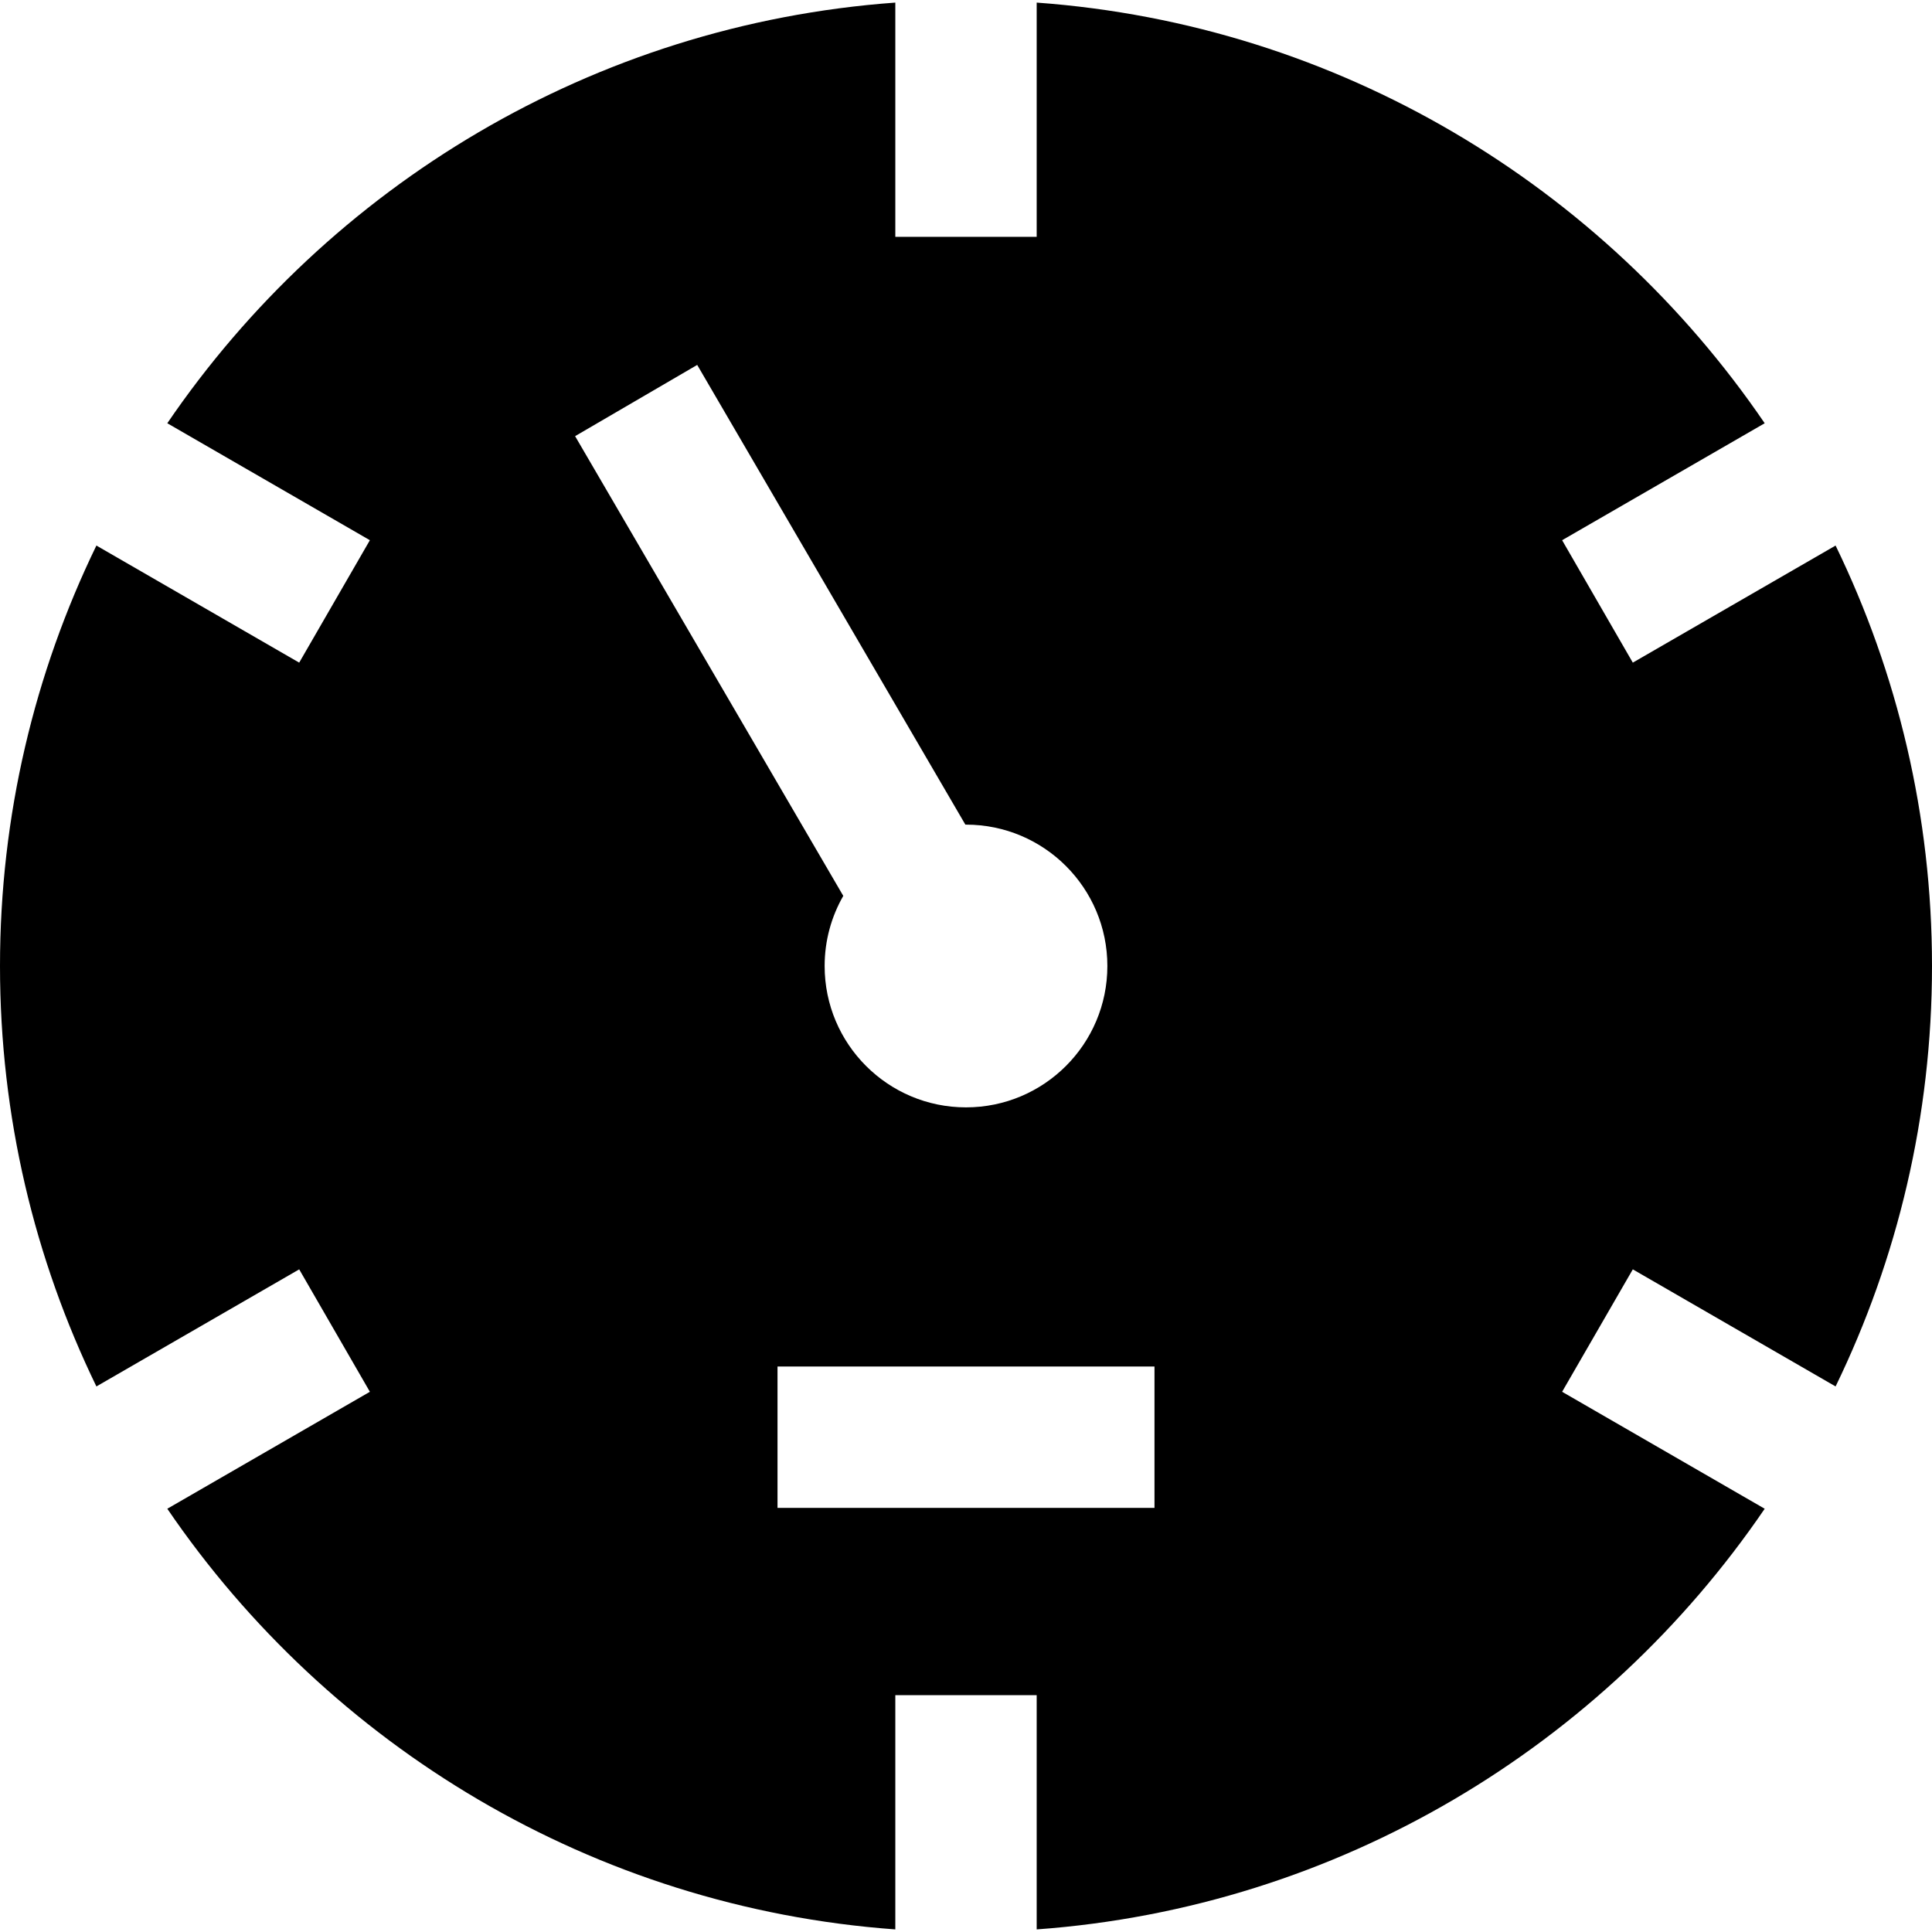 <?xml version="1.0" encoding="iso-8859-1"?>
<!-- Uploaded to: SVG Repo, www.svgrepo.com, Generator: SVG Repo Mixer Tools -->
<svg fill="#000000" height="800px" width="800px" version="1.1" id="Layer_1" xmlns="http://www.w3.org/2000/svg" xmlns:xlink="http://www.w3.org/1999/xlink" 
	 viewBox="0 0 512 512" xml:space="preserve">
<g>
	<g>
		<path d="M486.451,367.422C502.813,333.717,512,295.912,512,255.999s-9.187-77.718-25.549-111.422l-53.741,31.028l-18.732-32.443
			l53.685-30.996C424.85,49.361,354.847,6.509,274.732,0.687v62.081h-37.463V0.687C157.152,6.509,87.15,49.361,44.335,112.165
			l53.686,30.996L79.29,175.604l-53.743-31.028C9.186,178.282,0,216.087,0,255.999s9.186,77.718,25.548,111.422l53.742-31.028
			l18.732,32.443l-53.686,30.997c42.813,62.804,112.816,105.656,192.933,111.479v-62.081h37.463v62.081
			c80.116-5.822,150.118-48.675,192.932-111.479l-53.685-30.997l18.732-32.443L486.451,367.422z M184.766,96.707l71.069,121.833
			c0.055-0.001,0.11-0.005,0.165-0.005c20.69,0,37.463,16.774,37.463,37.463S276.69,293.463,256,293.463
			s-37.463-16.774-37.463-37.463c0-6.765,1.802-13.105,4.939-18.583l-71.069-121.834L184.766,96.707z M305.951,399.609h-99.902
			v-37.463h99.902V399.609z"/>
	</g>
</g>
</svg>